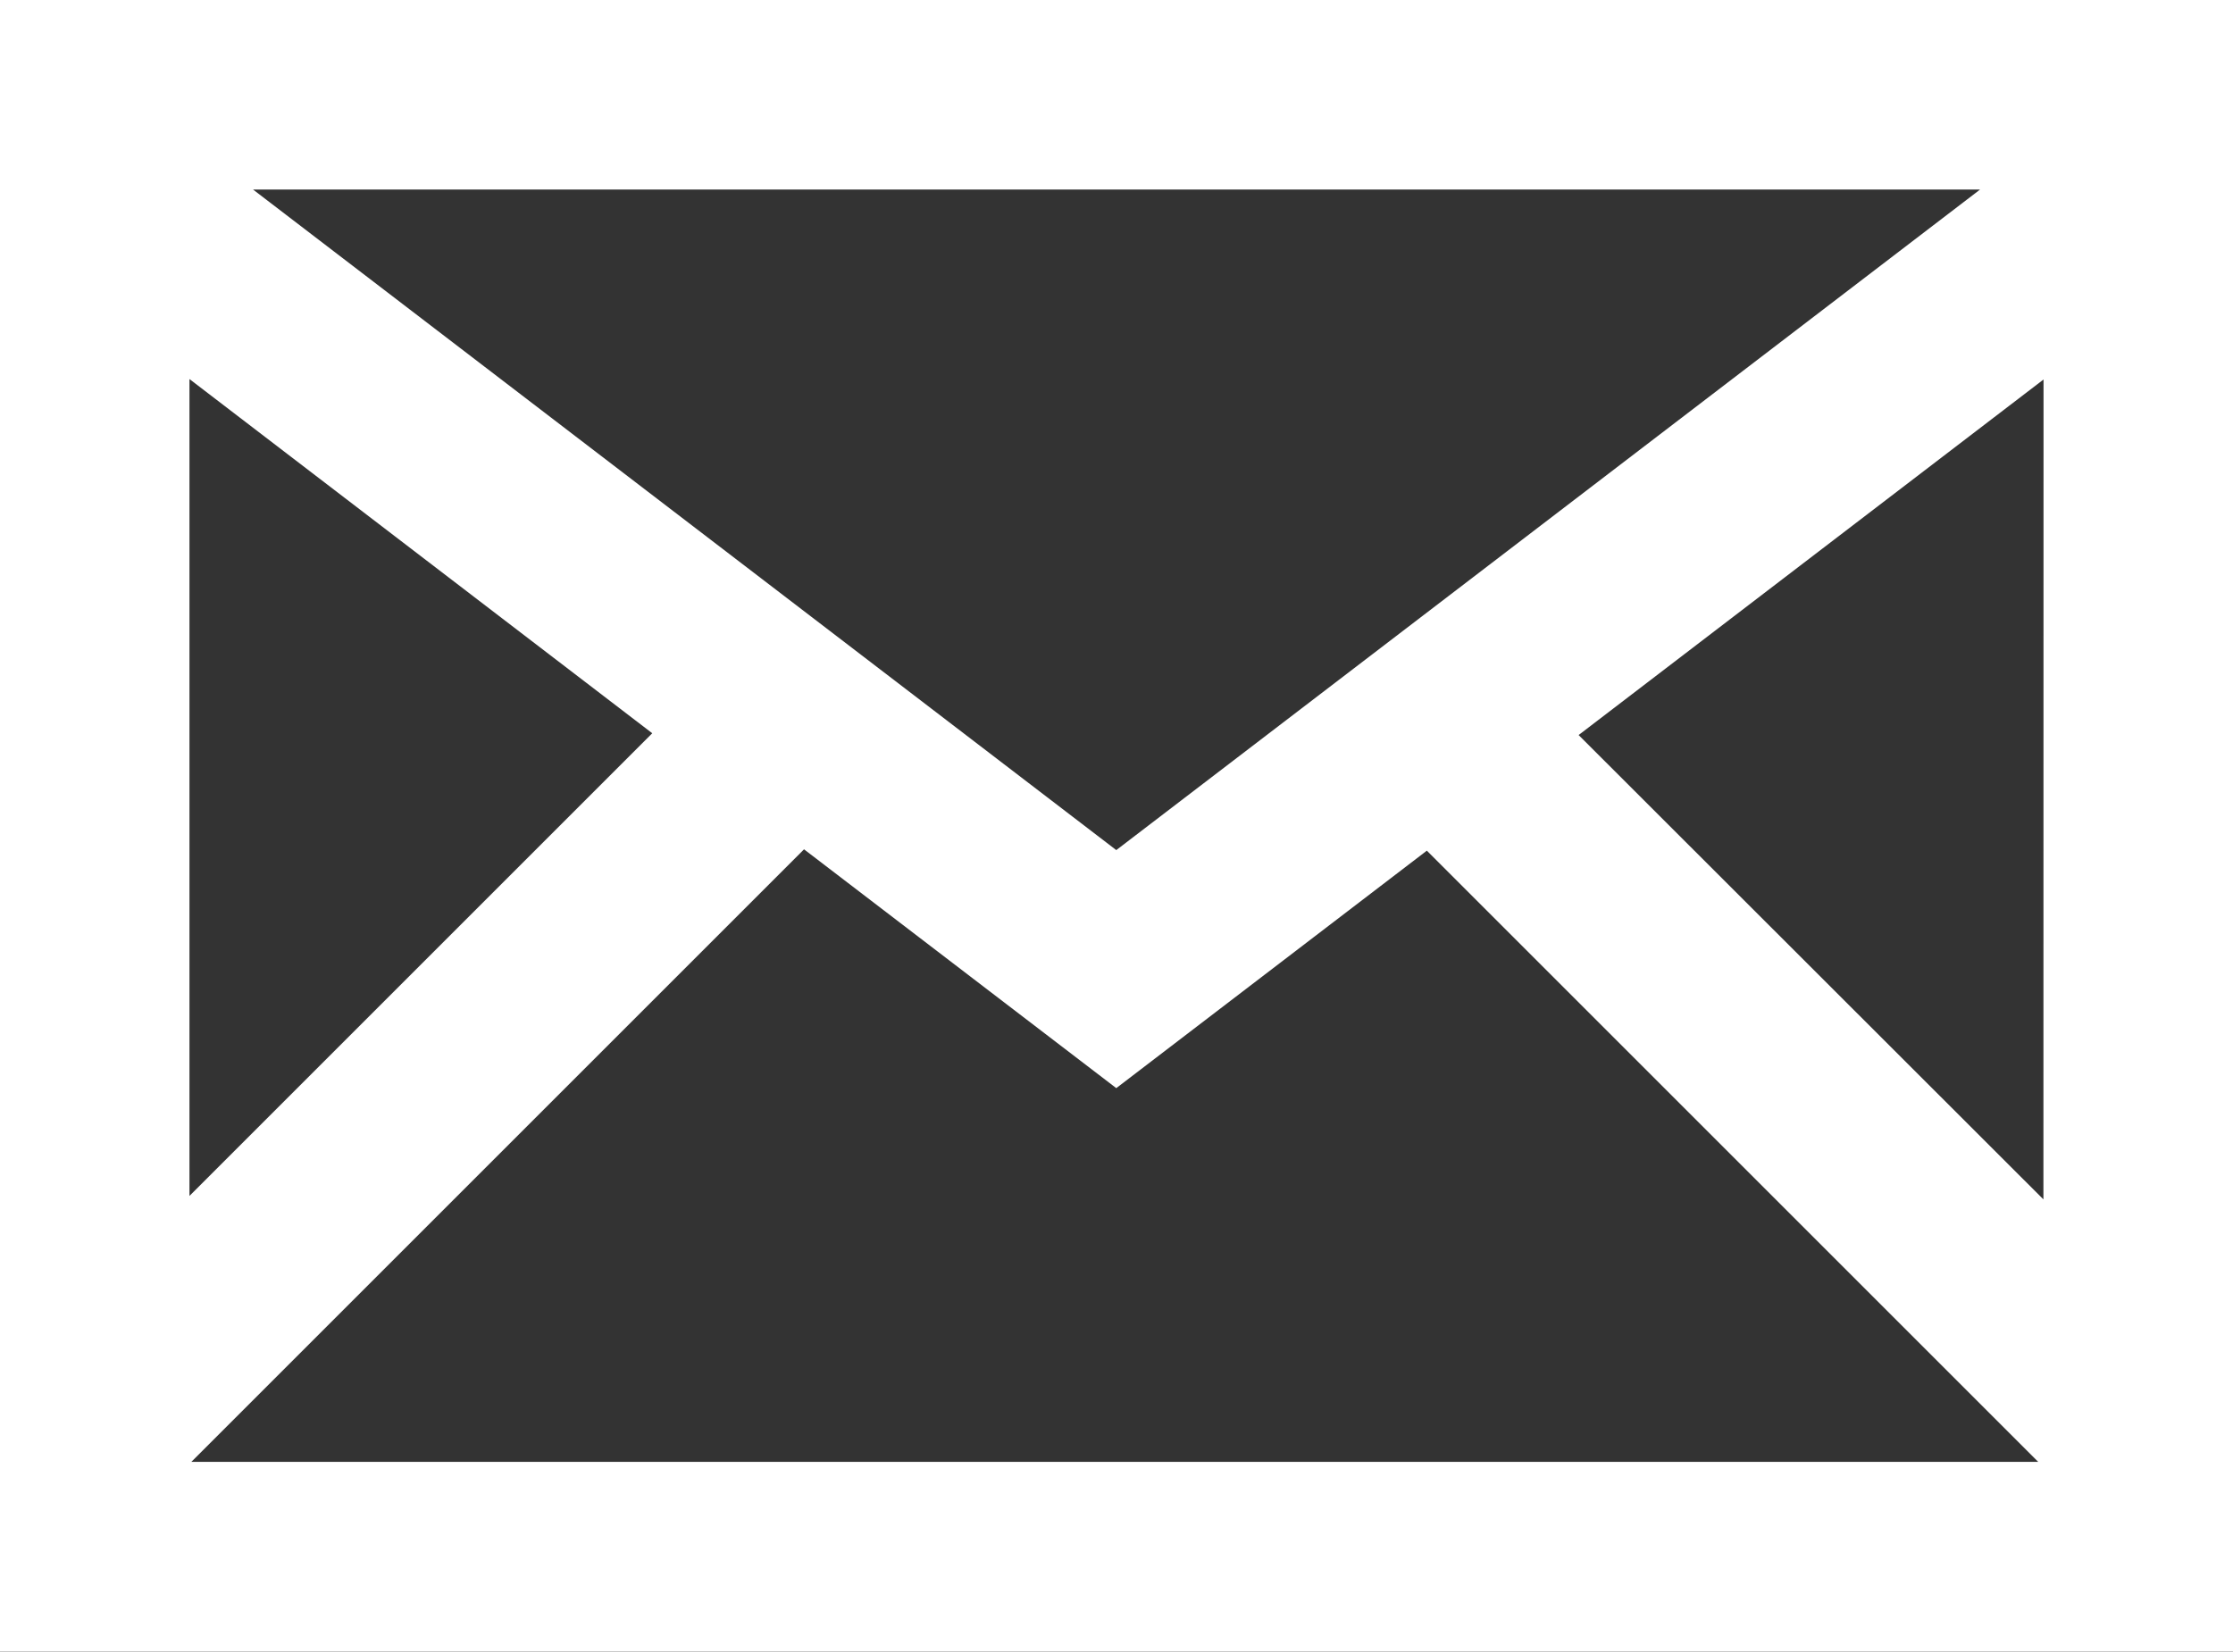 <svg xmlns="http://www.w3.org/2000/svg" width="20.024" height="14.814" viewBox="0 0 20.024 14.814">
  <rect x="0" y="0" width="20.024" height="14.814" fill="#333333" stroke="none"/>
  <path id="cotact_icon" d="M49.744,103.407v14.814H69.768V103.407Zm17.756,1.7-7.746,5.925-7.741-5.925Zm-16.057,1.7,4.15,3.177-4.15,4.15Zm.017,9.712,5.494-5.494,2.8,2.142,2.785-2.13,5.482,5.482H51.46Zm16.608-2.354L63.9,110l4.169-3.189Z" transform="translate(-49.744 -103.407)" fill="#fff"/>
</svg>
